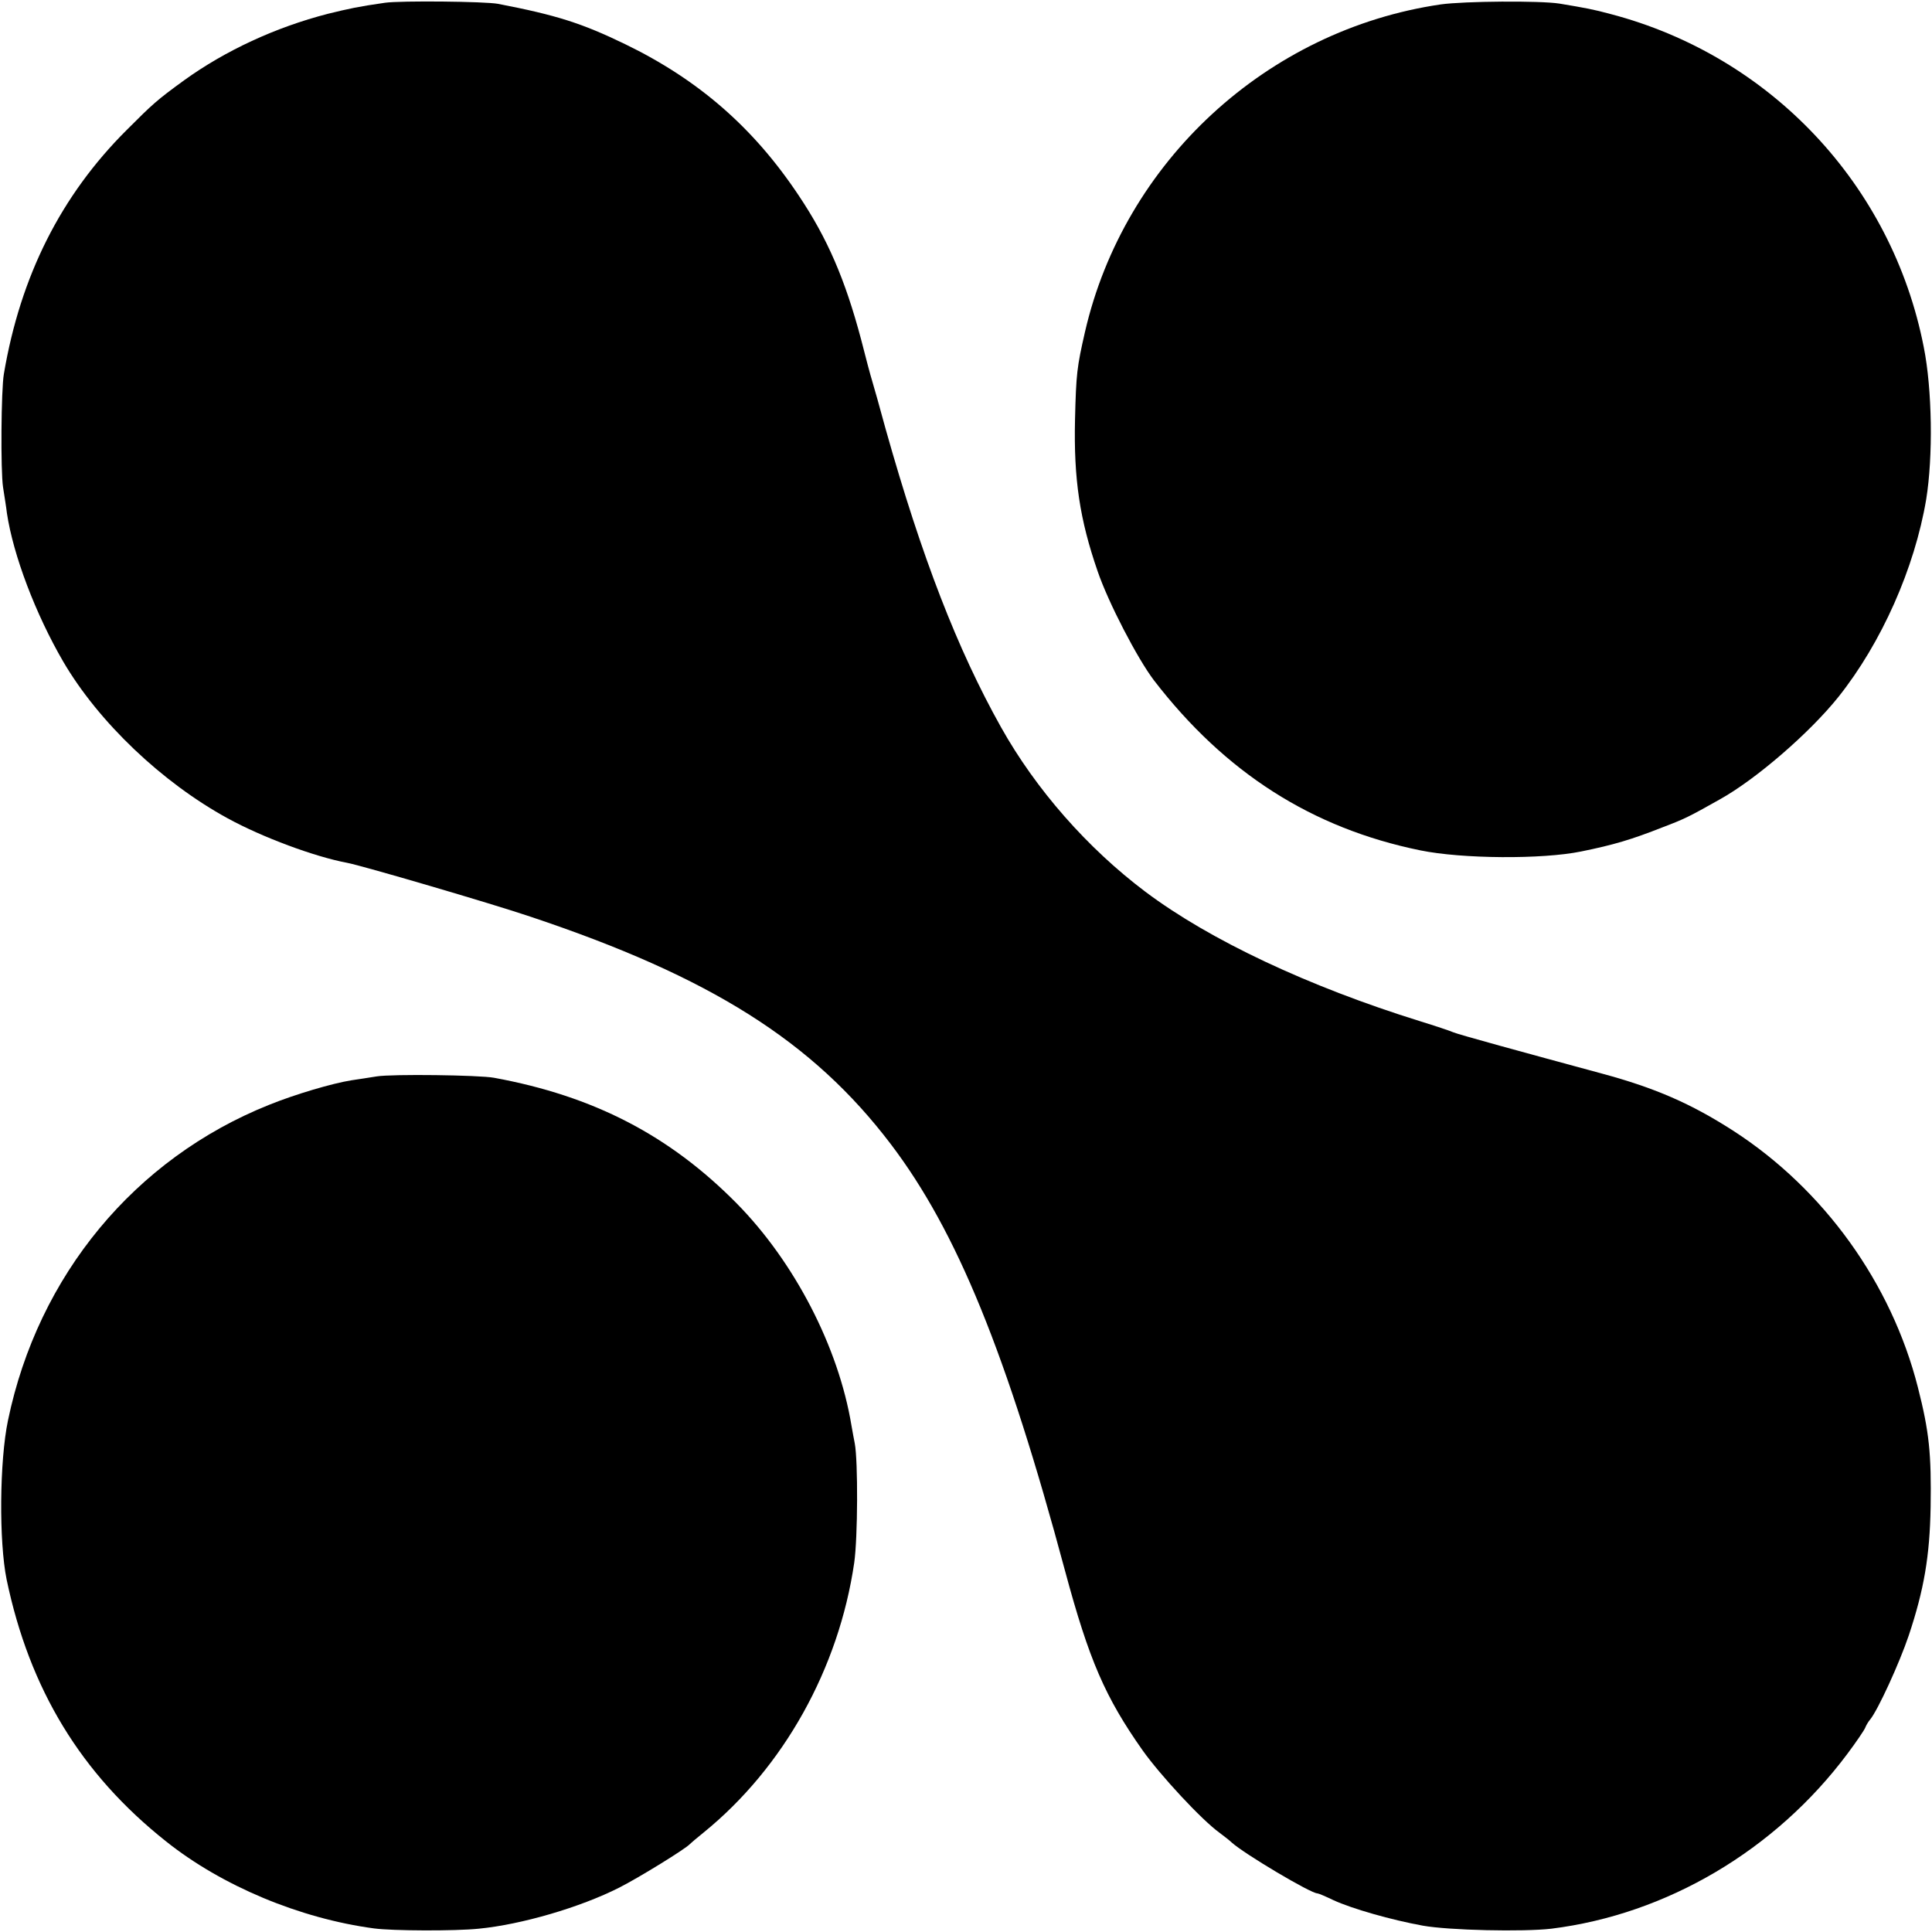 <?xml version="1.0" standalone="no"?>
<!DOCTYPE svg PUBLIC "-//W3C//DTD SVG 20010904//EN"
 "http://www.w3.org/TR/2001/REC-SVG-20010904/DTD/svg10.dtd">
<svg version="1.0" xmlns="http://www.w3.org/2000/svg"
 width="700pt" height="700pt" viewBox="0 0 700 700"
 preserveAspectRatio="xMidYMid meet">
<g transform="translate(0,700) scale(0.1,-0.1)"
fill="#000000" stroke="none">
<path d="M1395 6990 c-98 -14 -129 -21 -207 -40 -190 -49 -371 -133 -521 -241
-99 -72 -113 -85 -208 -180 -238 -237 -385 -529 -445 -884 -10 -58 -12 -351
-3 -410 5 -33 12 -75 14 -94 23 -153 104 -366 204 -538 128 -219 358 -438 596
-568 126 -69 315 -139 432 -161 54 -10 525 -148 664 -195 653 -218 1024 -452
1307 -825 239 -315 419 -756 631 -1546 87 -323 145 -457 281 -650 64 -90 213
-251 278 -298 19 -14 39 -30 45 -36 47 -42 286 -184 310 -184 4 0 30 -11 59
-25 68 -31 208 -71 323 -92 95 -17 363 -23 466 -11 418 52 811 284 1072 633
33 44 62 87 65 95 3 8 11 22 18 30 28 34 106 204 140 305 55 165 76 287 79
465 3 193 -5 272 -46 433 -96 378 -341 718 -669 930 -154 99 -283 155 -475
207 -288 78 -522 142 -540 150 -11 5 -65 23 -120 40 -405 126 -762 294 -995
469 -210 158 -397 371 -523 596 -158 282 -287 615 -418 1080 -21 77 -43 156
-49 175 -6 19 -24 87 -40 150 -58 218 -122 366 -225 520 -164 247 -364 421
-630 550 -157 76 -248 105 -460 146 -47 9 -354 12 -410 4z"/>
<path d="M5220 6984 c-629 -92 -1147 -569 -1289 -1187 -29 -127 -32 -151 -36
-317 -5 -216 17 -362 82 -550 39 -114 144 -316 204 -395 258 -335 573 -536
965 -616 151 -31 442 -33 583 -4 118 24 182 43 296 88 79 30 95 38 205 100
132 73 327 242 431 372 156 196 276 466 318 716 25 154 22 398 -9 552 -115
587 -555 1054 -1134 1206 -63 17 -90 22 -186 38 -70 11 -344 9 -430 -3z"/>
<path d="M1365 3100 c-27 -4 -68 -11 -91 -14 -70 -11 -205 -51 -299 -89 -487
-195 -837 -618 -946 -1143 -31 -148 -33 -440 -5 -577 83 -397 269 -704 578
-949 202 -161 484 -279 753 -315 67 -9 293 -10 380 -1 154 15 367 77 509 149
71 36 243 142 256 158 3 3 25 22 50 42 289 235 489 593 545 977 13 91 14 368
2 432 -3 14 -8 43 -12 65 -47 285 -207 593 -416 805 -244 247 -519 389 -879
455 -54 10 -369 14 -425 5z"/>
</g>
</svg>
